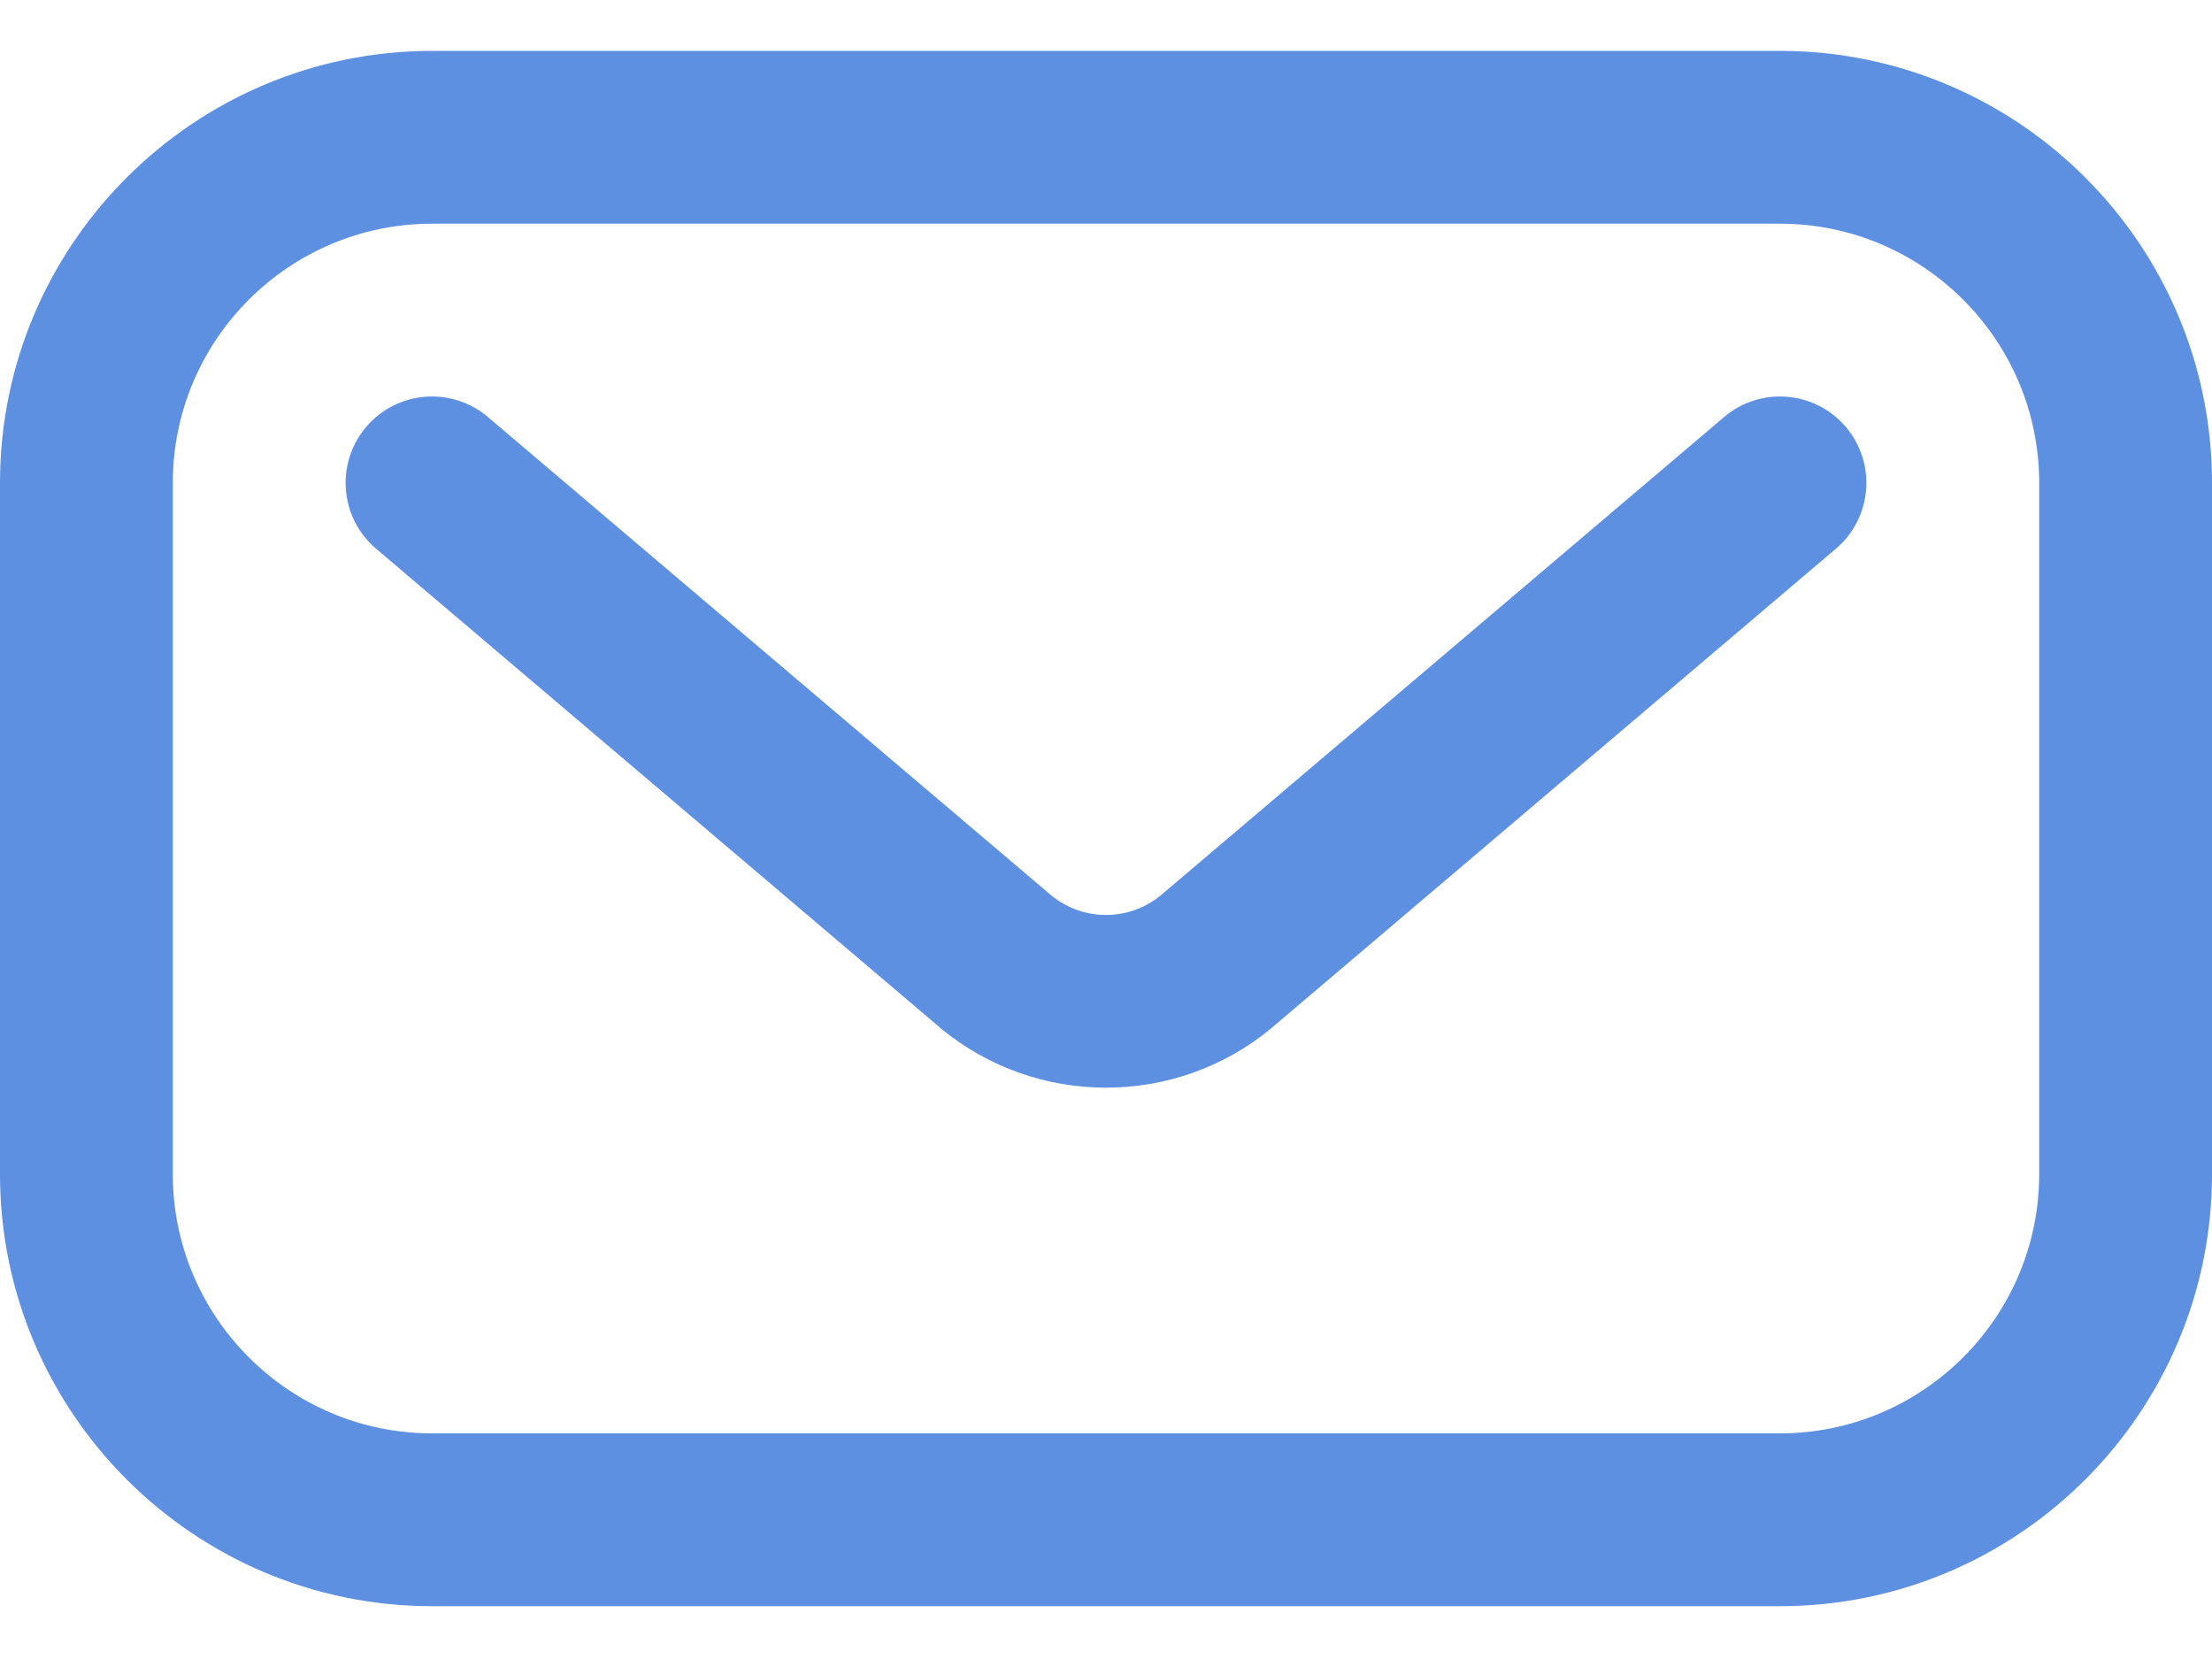 <svg width="24" height="18" viewBox="0 0 24 18" fill="none" xmlns="http://www.w3.org/2000/svg">
<path d="M19.312 17.427H4.688C2.103 17.427 0 15.324 0 12.739V5.239C0 2.655 2.103 0.552 4.688 0.552H19.312C21.897 0.552 24 2.655 24 5.239V12.739C24 15.324 21.897 17.427 19.312 17.427ZM4.688 2.427C3.137 2.427 1.875 3.688 1.875 5.239V12.739C1.875 14.29 3.137 15.552 4.688 15.552H19.312C20.863 15.552 22.125 14.29 22.125 12.739V5.239C22.125 3.688 20.863 2.427 19.312 2.427H4.688Z" fill="#5E90E2"/>
<path d="M10.212 11.161C10.209 11.158 10.205 11.155 10.202 11.152L4.081 5.954C3.686 5.619 3.638 5.027 3.973 4.632C4.308 4.238 4.9 4.19 5.294 4.525L11.409 9.717C11.754 9.998 12.247 9.997 12.591 9.717L18.706 4.525C19.1 4.19 19.692 4.238 20.027 4.632C20.362 5.027 20.314 5.619 19.919 5.954L13.798 11.152C13.795 11.155 13.791 11.158 13.788 11.161C12.75 12.015 11.249 12.014 10.212 11.161Z" fill="#5E90E2"/>
</svg>
